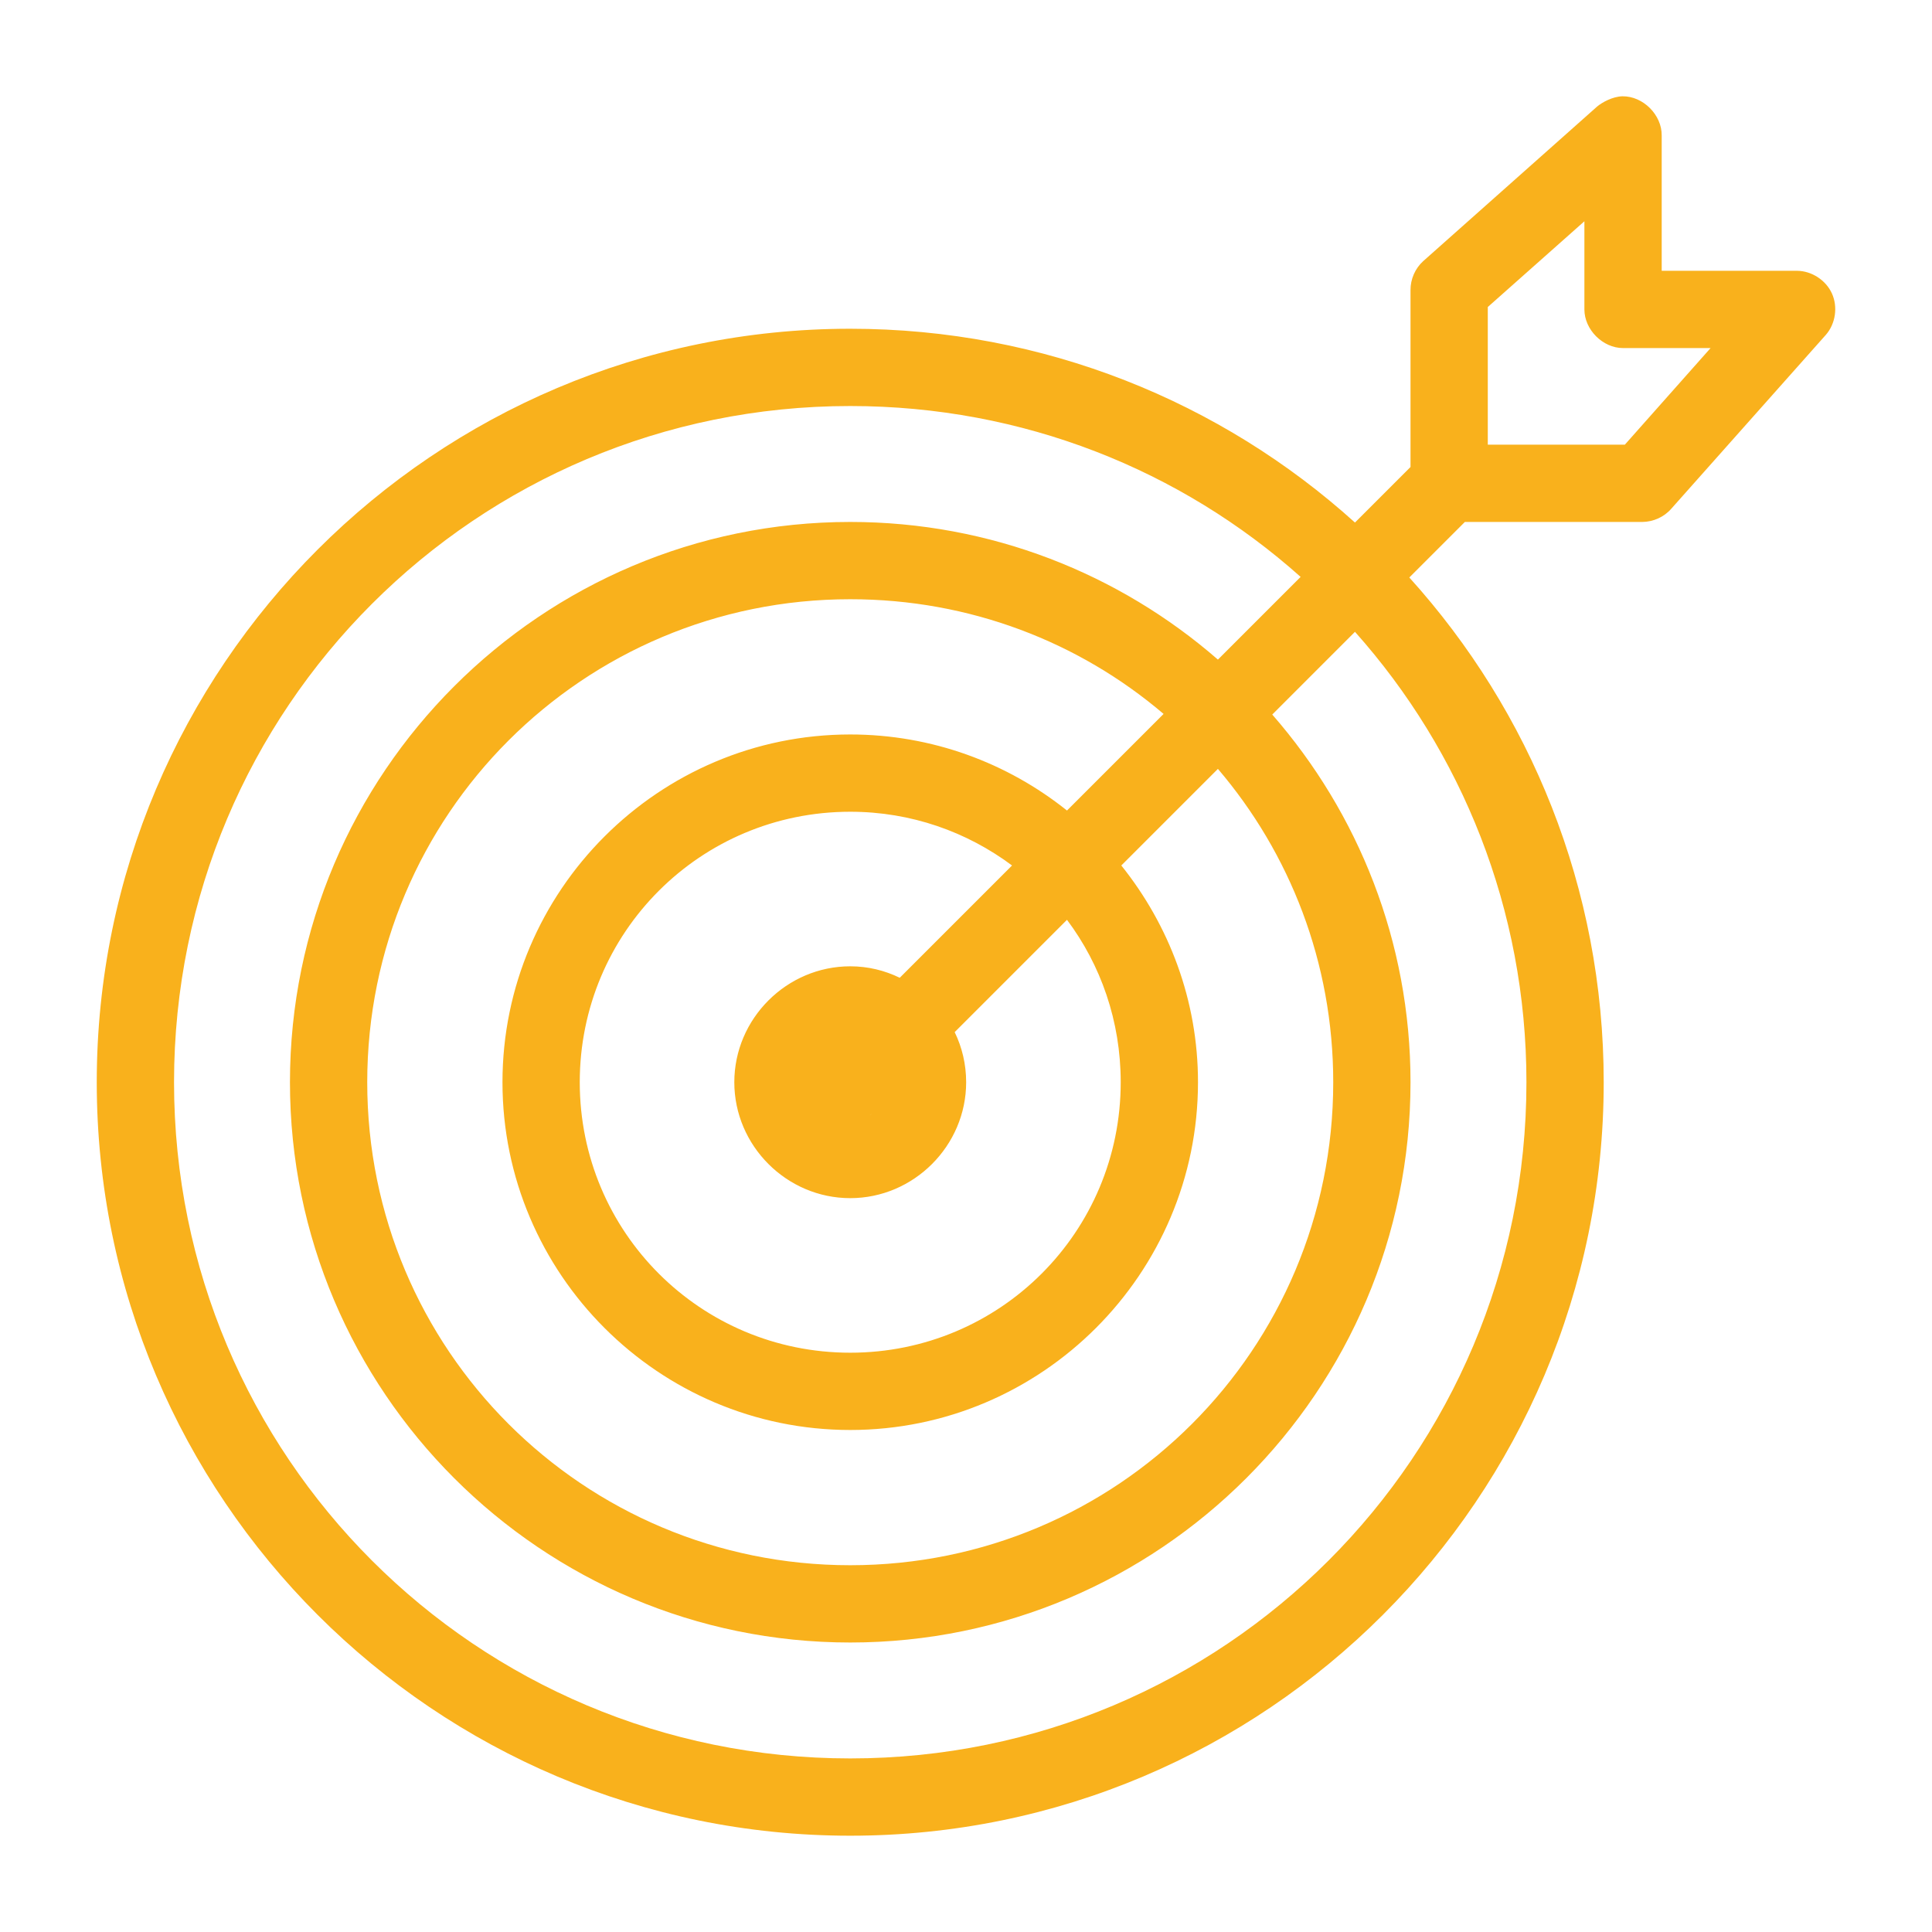 <?xml version="1.0" encoding="UTF-8"?> <svg xmlns="http://www.w3.org/2000/svg" viewBox="0 0 100.00 100.00" data-guides="{&quot;vertical&quot;:[],&quot;horizontal&quot;:[]}"><defs></defs><path fill="#f9b11c" stroke="" fill-opacity="1" stroke-width="0.5" stroke-opacity="0" color="rgb(51, 51, 51)" fill-rule="evenodd" id="tSvg35bf961dfd" title="Path 46" d="M83.977 4.984C83.469 4.996 82.926 5.297 82.665 5.516C79.665 8.182 76.665 10.849 73.665 13.516C73.246 13.895 73.004 14.453 73.008 15.016C73.008 18.068 73.008 21.12 73.008 24.172C72.05 25.13 71.092 26.088 70.133 27.047C63.215 20.801 54.047 17.016 44.008 17.016C22.492 17.016 5.008 34.5 5.008 56.016C5.008 77.532 22.492 95.016 44.008 95.016C65.524 95.016 83.008 77.532 83.008 56.016C83.008 45.969 79.2 36.809 72.946 29.891C73.905 28.933 74.863 27.974 75.821 27.016C78.884 27.016 81.946 27.016 85.009 27.016C85.575 27.012 86.138 26.758 86.509 26.328C89.175 23.328 91.842 20.328 94.509 17.328C95.009 16.754 95.134 15.883 94.821 15.192C94.509 14.5 93.77 14.02 93.009 14.016C90.675 14.016 88.342 14.016 86.009 14.016C86.009 11.682 86.009 9.349 86.009 7.016C86.024 5.949 85.044 4.969 83.977 4.984ZM82.008 11.453C82.008 12.974 82.008 14.495 82.008 16.016C82.008 17.063 82.961 18.016 84.008 18.016C85.519 18.016 87.029 18.016 88.539 18.016C87.06 19.682 85.581 21.349 84.102 23.016C81.737 23.016 79.373 23.016 77.008 23.016C77.008 20.641 77.008 18.266 77.008 15.891C78.675 14.412 80.341 12.932 82.008 11.453ZM44.008 21.016C52.969 21.016 61.133 24.336 67.32 29.86C65.893 31.287 64.466 32.714 63.039 34.141C57.941 29.703 51.281 27.016 44.008 27.016C28.016 27.016 15.008 40.024 15.008 56.016C15.008 72.008 28.016 85.016 44.008 85.016C60 85.016 73.008 72.008 73.008 56.016C73.008 48.734 70.301 42.082 65.852 36.985C67.279 35.558 68.706 34.131 70.133 32.703C75.649 38.887 79.008 47.062 79.008 56.016C79.008 75.368 63.363 91.016 44.008 91.016C24.653 91.016 9.008 75.368 9.008 56.016C9.008 36.66 24.653 21.015 44.008 21.016ZM44.008 31.016C50.203 31.016 55.863 33.234 60.227 36.953C58.56 38.62 56.894 40.286 55.227 41.953C52.149 39.492 48.243 38.016 44.008 38.016C34.09 38.016 26.008 46.098 26.008 56.016C26.008 65.934 34.09 74.016 44.008 74.016C53.926 74.016 62.008 65.934 62.008 56.016C62.008 51.773 60.508 47.879 58.039 44.797C59.706 43.13 61.373 41.463 63.039 39.797C66.762 44.16 69.008 49.817 69.008 56.016C69.008 69.848 57.84 81.016 44.008 81.016C30.176 81.016 19.008 69.848 19.008 56.016C19.008 42.184 30.176 31.016 44.008 31.016ZM44.008 42.016C47.16 42.016 50.047 43.055 52.383 44.797C50.446 46.734 48.508 48.672 46.571 50.609C45.789 50.23 44.93 50.016 44.008 50.016C40.719 50.016 38.008 52.727 38.008 56.016C38.008 59.305 40.719 62.016 44.008 62.016C47.297 62.016 50.008 59.305 50.008 56.016C50.008 55.09 49.797 54.207 49.414 53.422C51.352 51.484 53.289 49.547 55.227 47.609C56.981 49.949 58.008 52.855 58.008 56.016C58.008 63.769 51.762 70.016 44.008 70.016C36.254 70.016 30.008 63.769 30.008 56.016C30.008 48.262 36.254 42.016 44.008 42.016ZM45.133 57.641C45.09 57.672 45.055 57.707 45.008 57.734Z"></path></svg> 